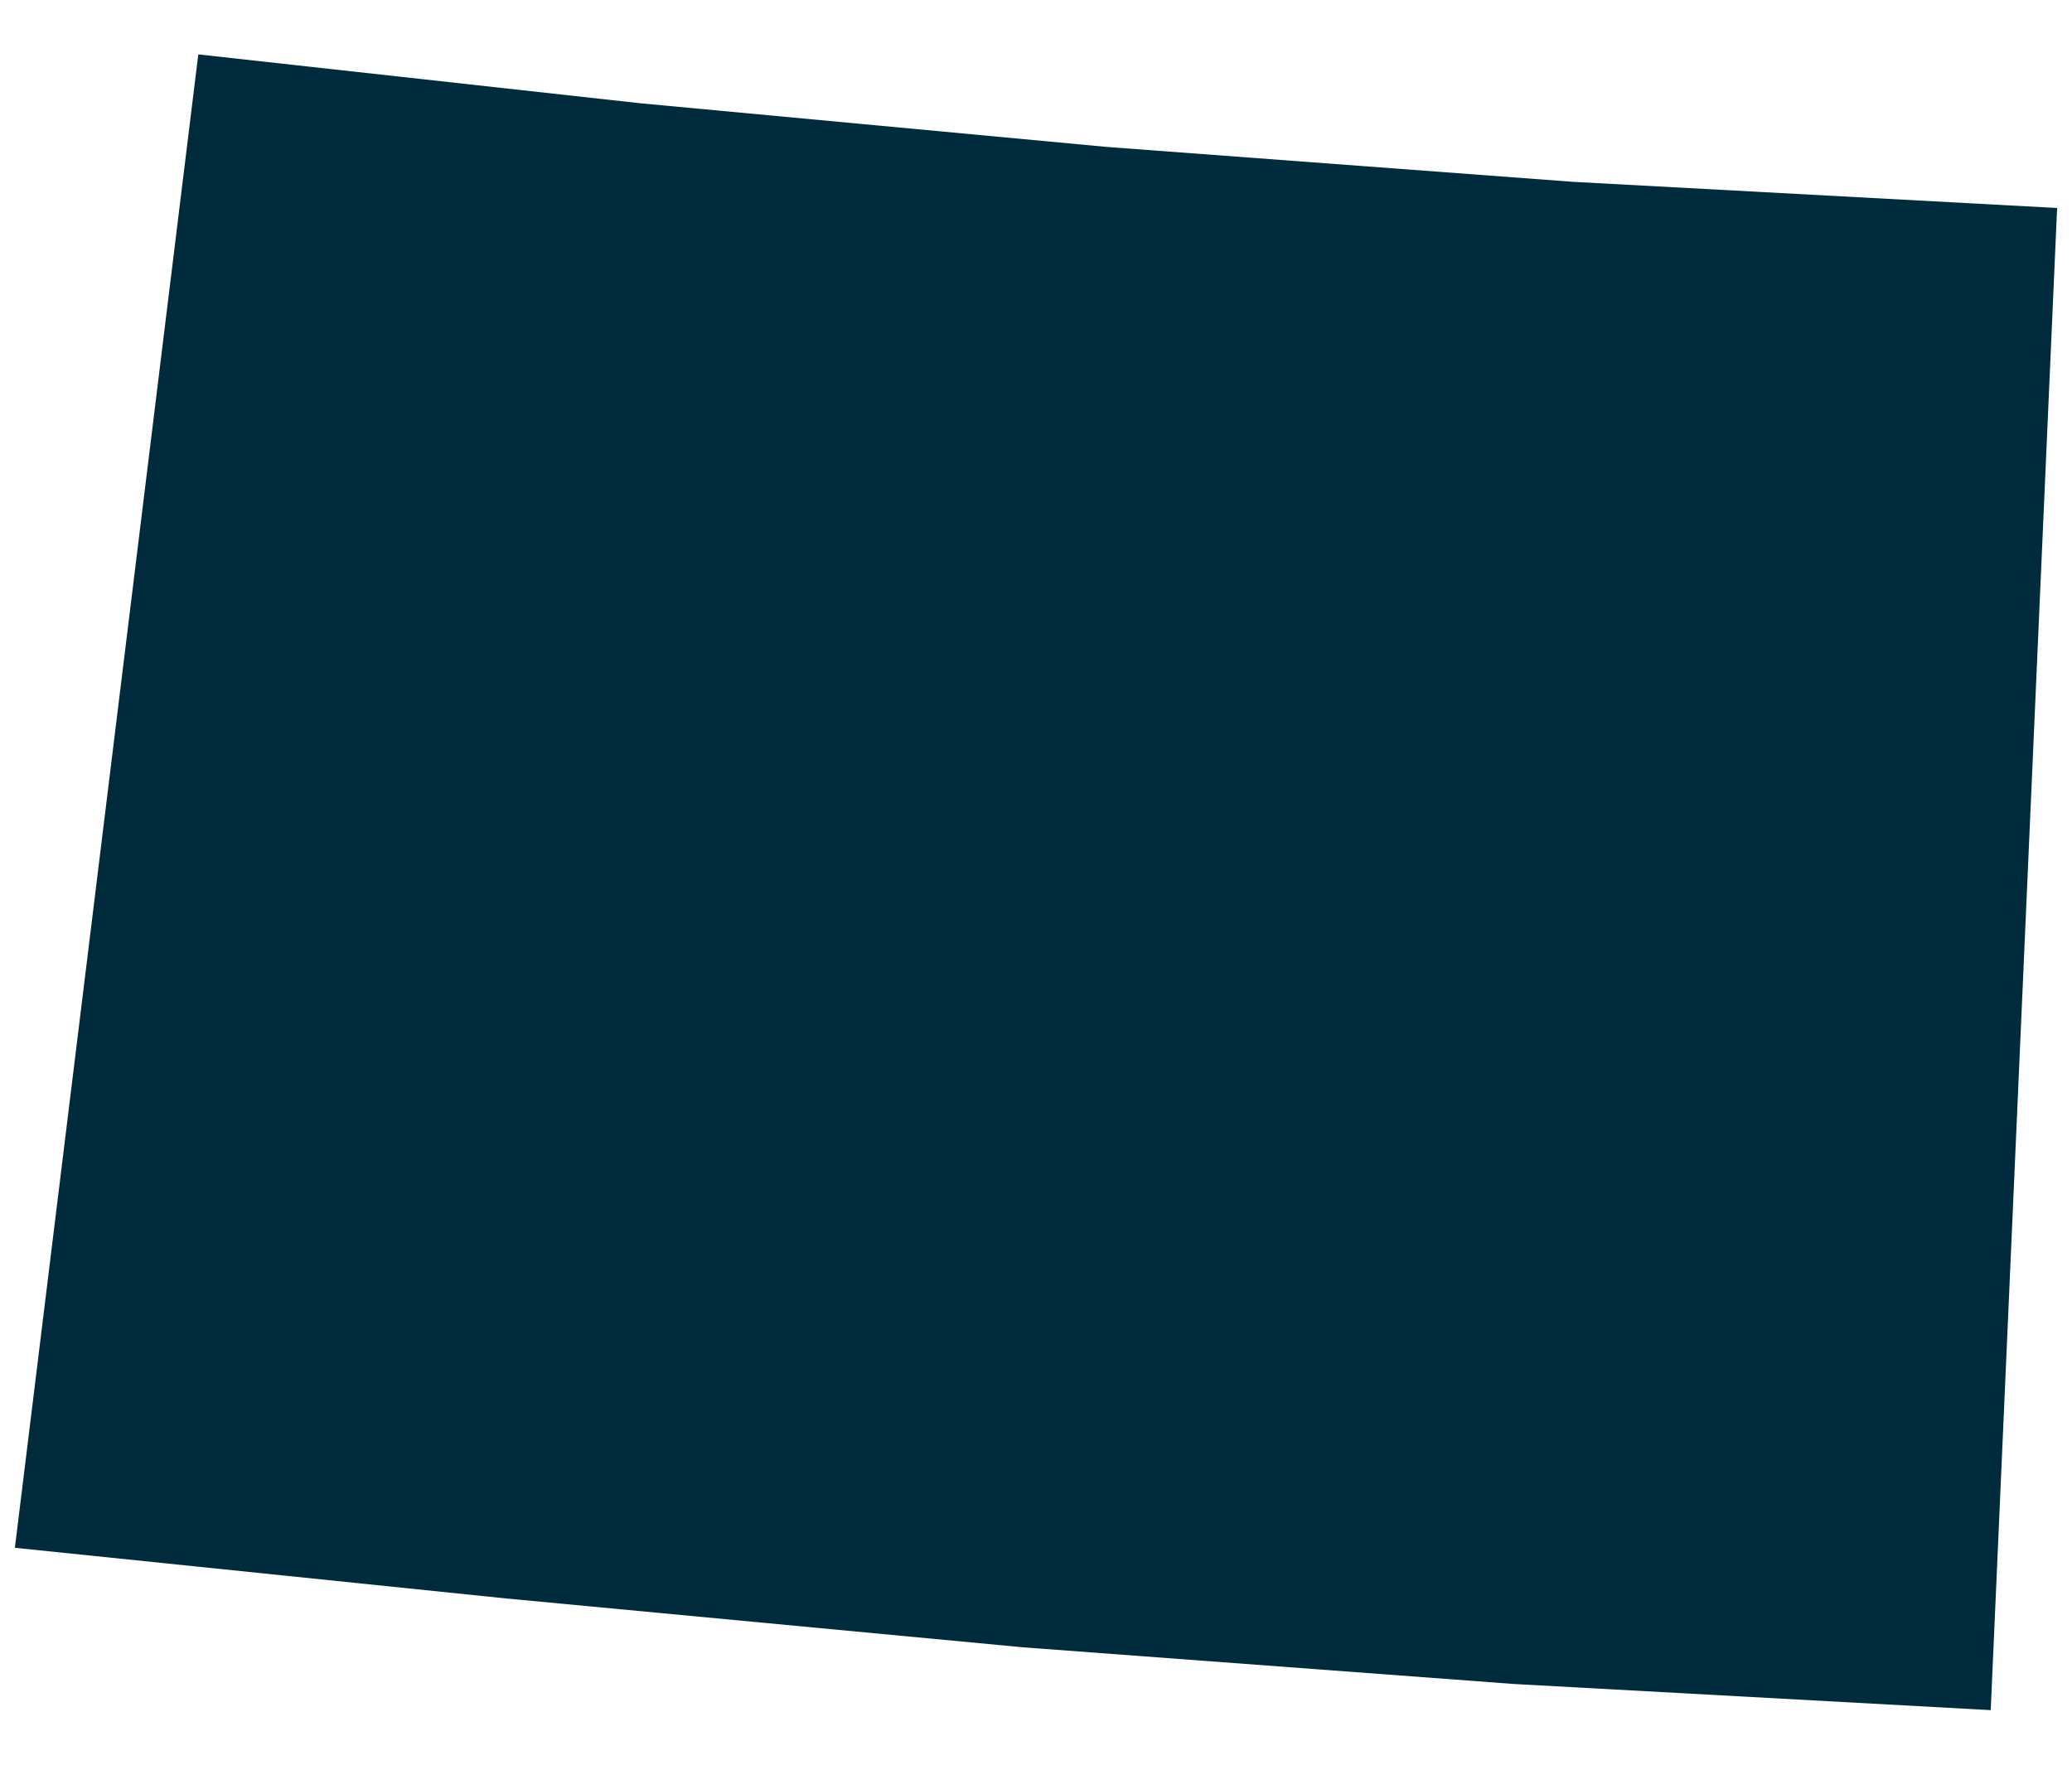 <?xml version="1.0" encoding="UTF-8"?>
<svg xmlns="http://www.w3.org/2000/svg" id="Capa_1" viewBox="0 0 270 230" width="270" height="230">
  <defs>
    <style>.cls-1{fill:#002b3d;fill-rule:evenodd;}</style>
  </defs>
  <path class="cls-1" d="m1.94,201.73L25.84,7.09l57.6,6.37,60.78,5.69,60.78,4.55,63.06,3.41-8.65,195.78-62.15-3.41-63.97-4.78-67.38-6.37-63.97-6.6h0Z"></path>
</svg>
